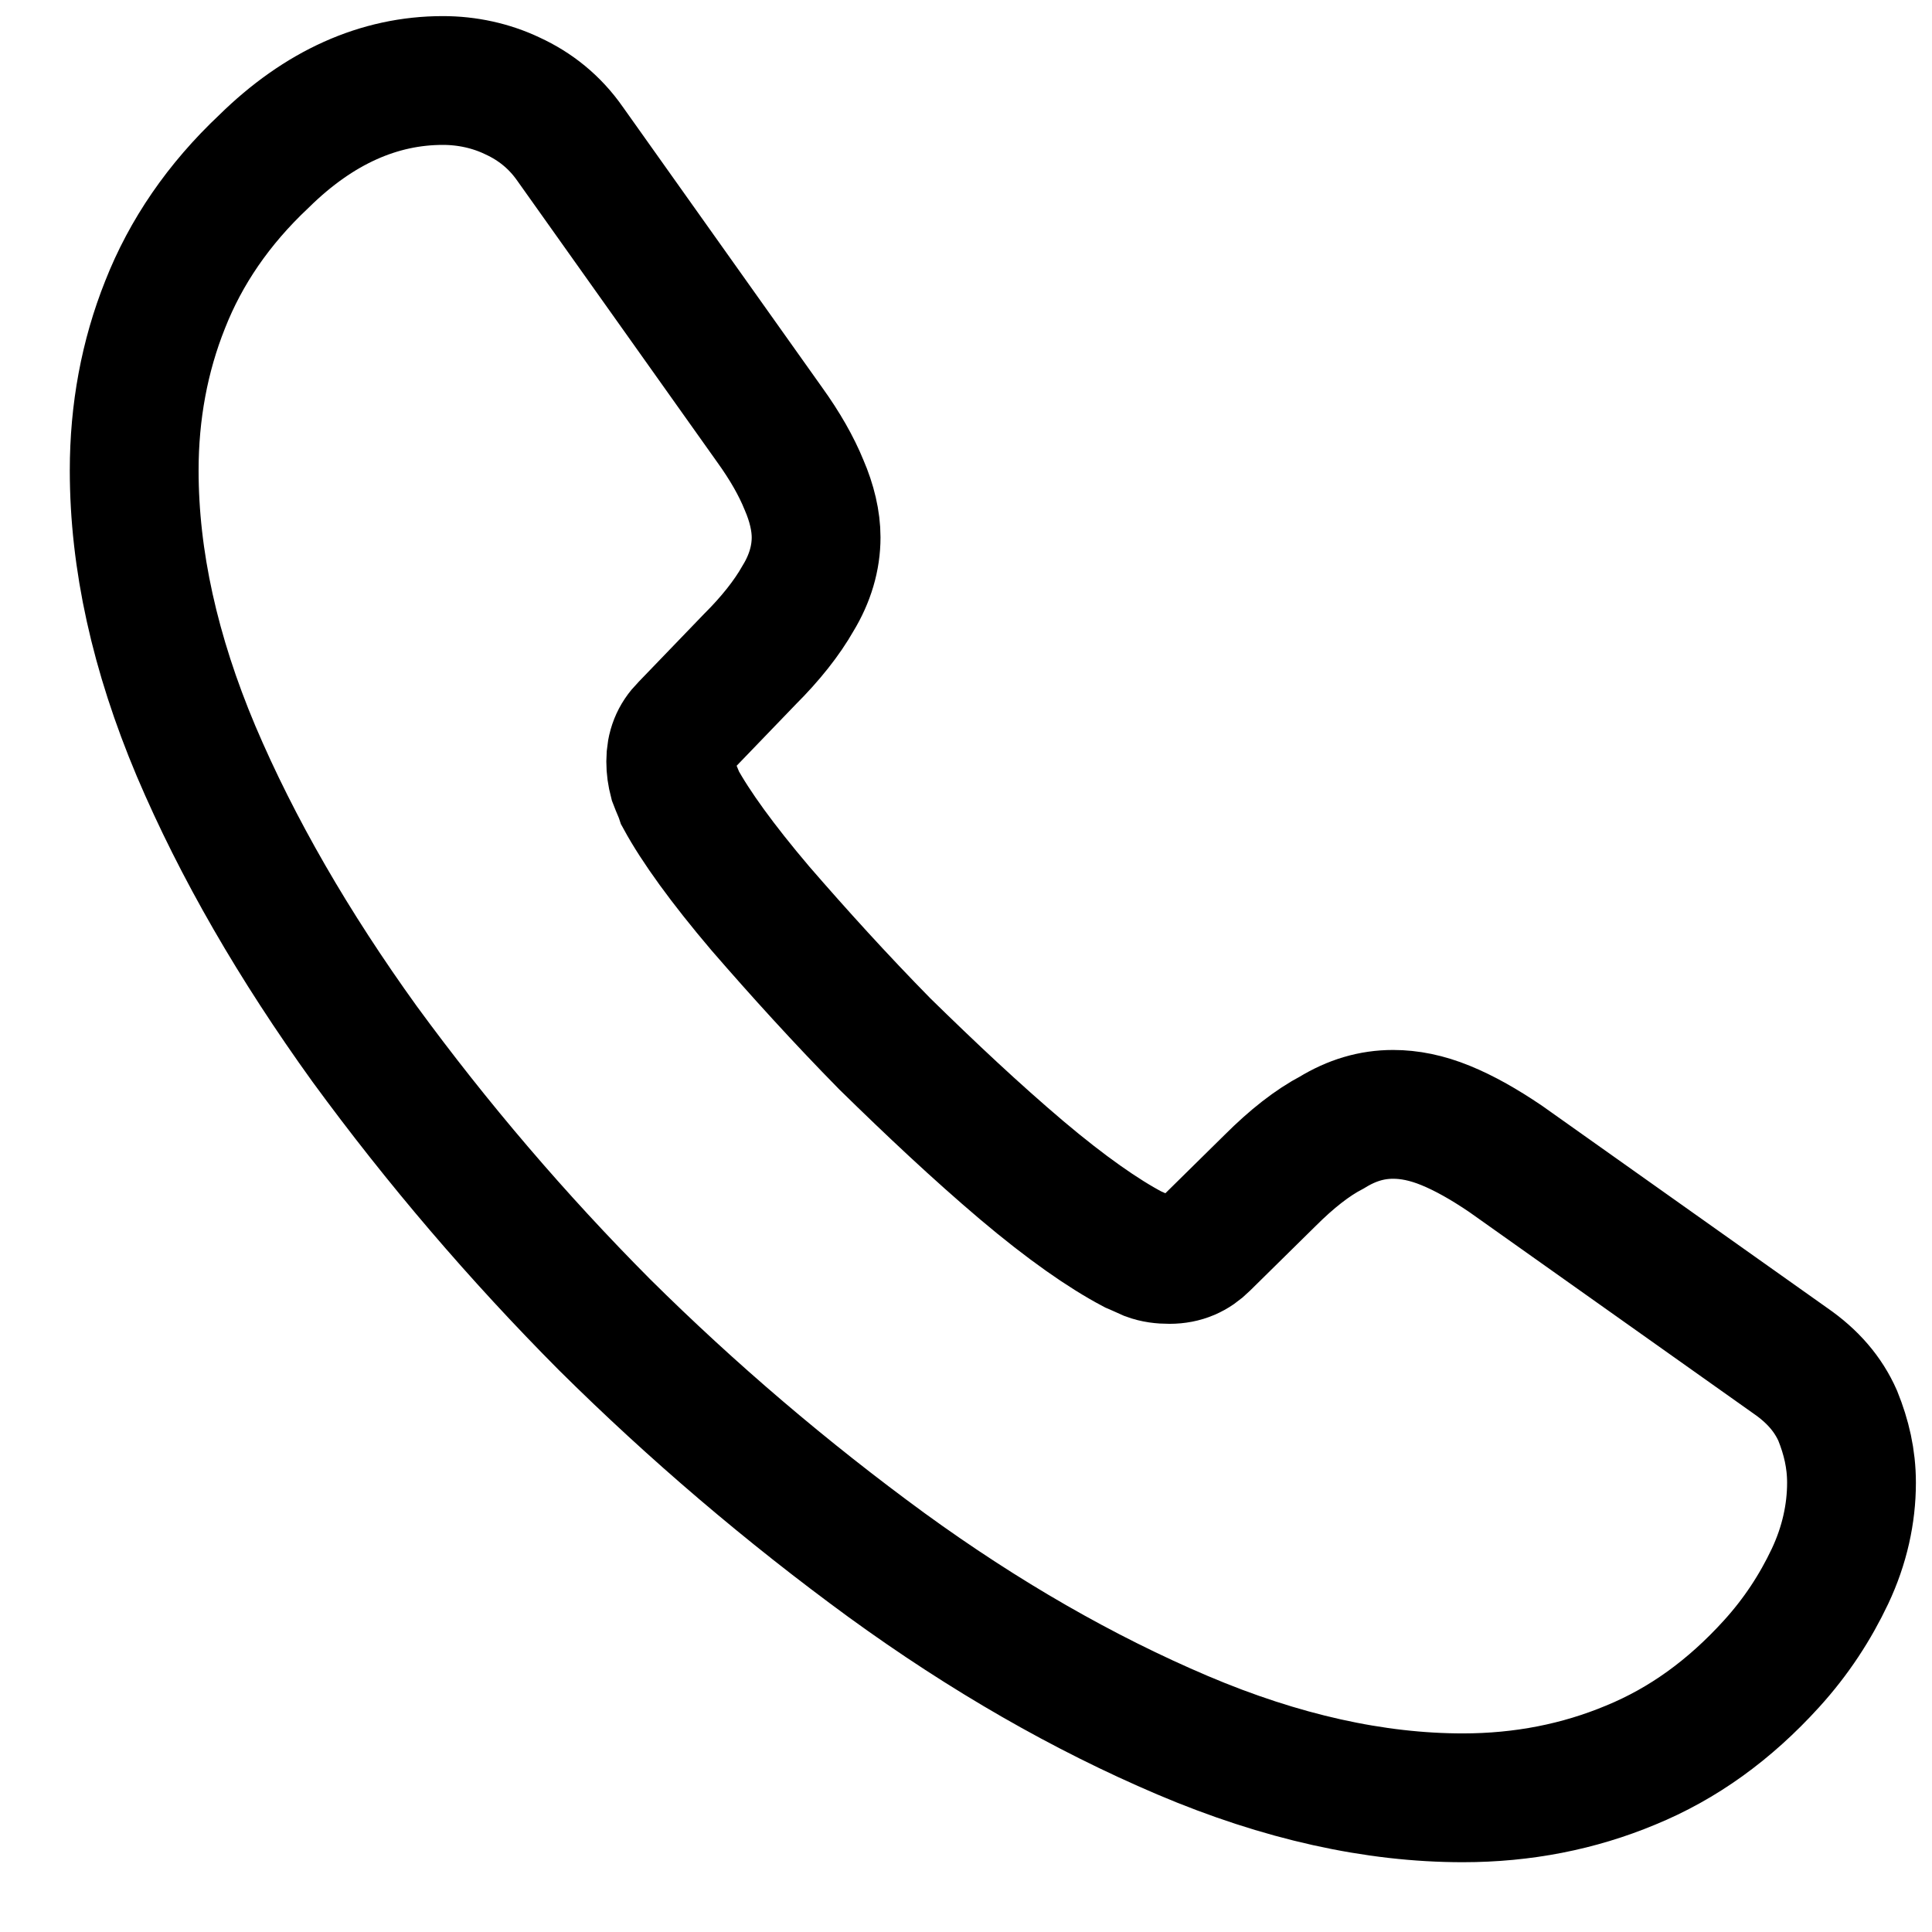 <svg width="24" height="24" viewBox="0 0 24 24" fill="none" xmlns="http://www.w3.org/2000/svg">
<path d="M23 18.419C23 18.803 22.914 19.197 22.733 19.581C22.551 19.965 22.316 20.328 22.006 20.669C21.483 21.245 20.906 21.661 20.254 21.928C19.613 22.195 18.919 22.333 18.171 22.333C17.082 22.333 15.917 22.077 14.689 21.555C13.46 21.032 12.232 20.328 11.014 19.443C9.773 18.536 8.601 17.538 7.51 16.456C6.43 15.37 5.433 14.204 4.529 12.968C3.653 11.752 2.948 10.536 2.436 9.331C1.923 8.115 1.667 6.952 1.667 5.843C1.667 5.117 1.795 4.424 2.051 3.784C2.307 3.133 2.713 2.536 3.28 2.003C3.963 1.331 4.711 1 5.502 1C5.801 1 6.1 1.064 6.367 1.192C6.645 1.32 6.89 1.512 7.083 1.789L9.561 5.277C9.753 5.544 9.892 5.789 9.988 6.024C10.085 6.248 10.138 6.472 10.138 6.675C10.138 6.931 10.063 7.187 9.914 7.432C9.775 7.677 9.572 7.933 9.315 8.189L8.503 9.032C8.386 9.149 8.332 9.288 8.332 9.459C8.332 9.544 8.343 9.619 8.365 9.704C8.397 9.789 8.429 9.853 8.45 9.917C8.642 10.269 8.973 10.728 9.444 11.283C9.924 11.837 10.437 12.403 10.992 12.968C11.569 13.533 12.125 14.056 12.691 14.536C13.246 15.005 13.706 15.325 14.069 15.517C14.123 15.539 14.187 15.571 14.261 15.603C14.347 15.635 14.432 15.645 14.528 15.645C14.71 15.645 14.849 15.581 14.966 15.464L15.778 14.664C16.045 14.397 16.302 14.195 16.547 14.067C16.793 13.917 17.039 13.843 17.306 13.843C17.509 13.843 17.723 13.885 17.958 13.981C18.193 14.077 18.438 14.216 18.705 14.397L22.241 16.904C22.519 17.096 22.711 17.32 22.829 17.587C22.936 17.853 23 18.12 23 18.419Z" stroke="black" stroke-width="1.6" stroke-linecap="round"/>
</svg>
